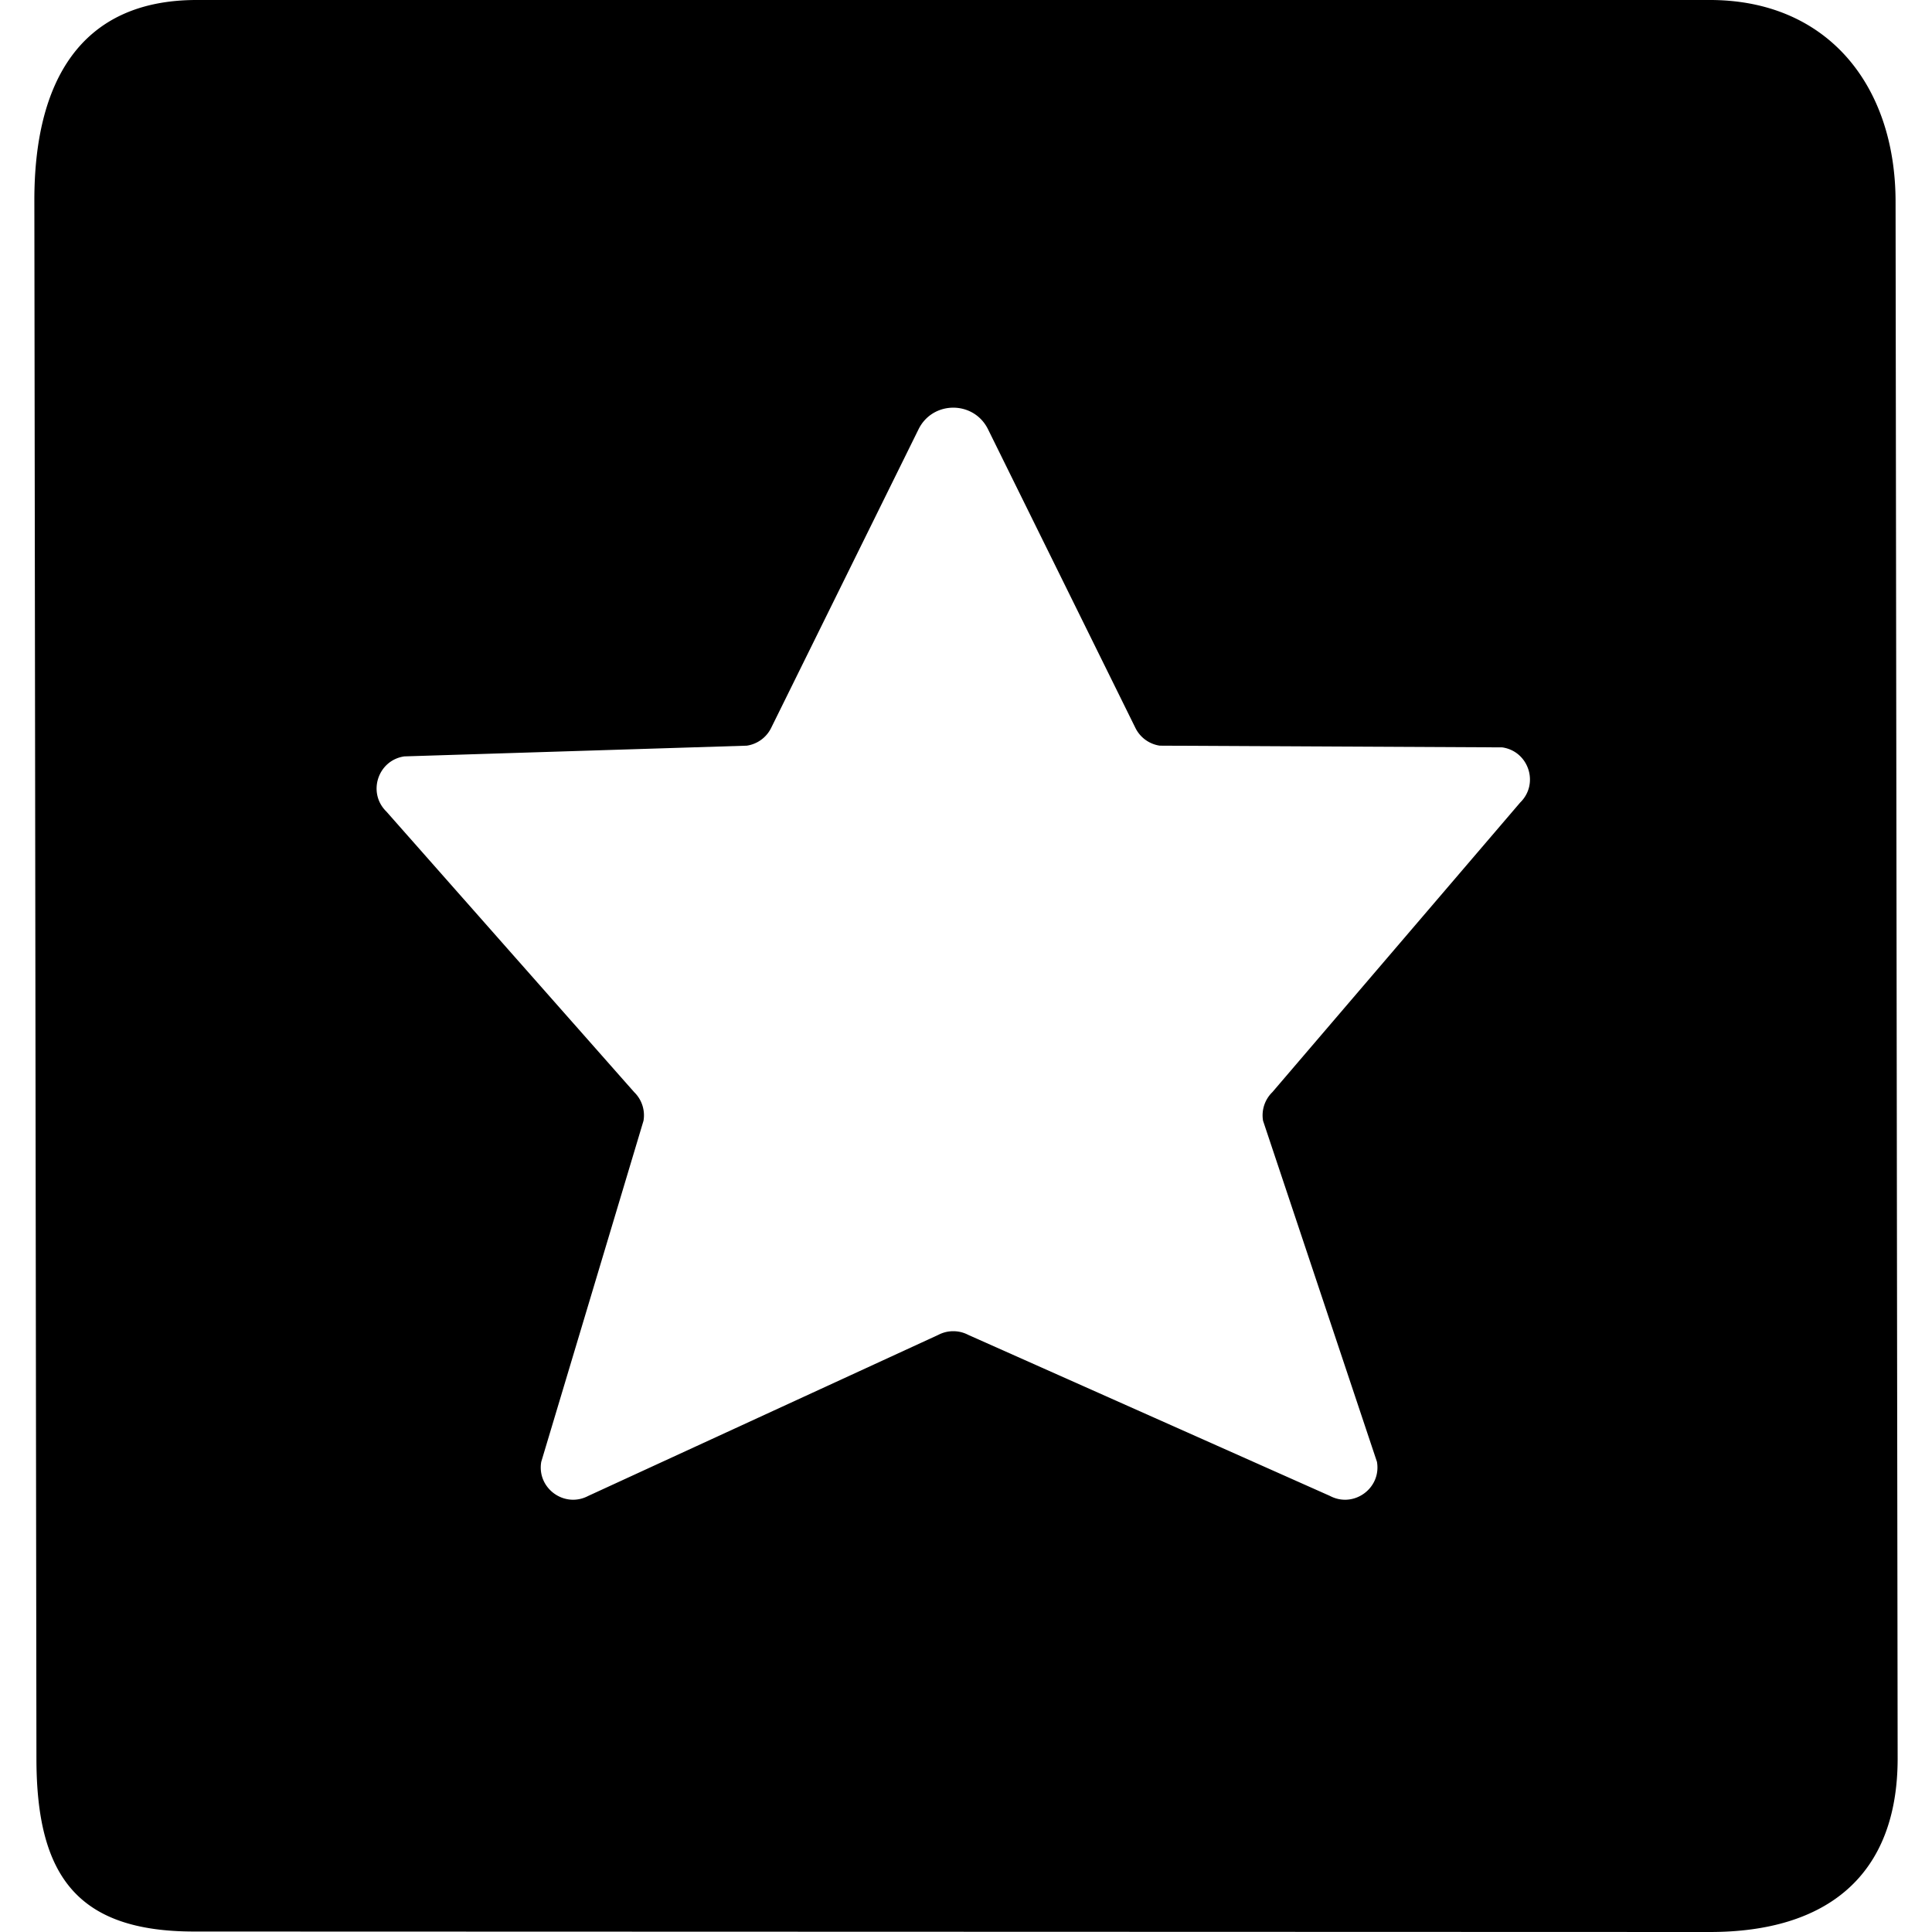 <svg xmlns="http://www.w3.org/2000/svg" preserveAspectRatio="xMidYMid meet" data-bbox="21.048 18.137 157.903 163.726" viewBox="21.048 18.137 157.903 163.726" height="200" width="200" data-type="shape" aria-hidden="true" aria-label=""><g><path d="M21.048 35.092l.176 132.059c0 9.923 3.437 14.672 13.36 14.672l128.457.04c9.923 0 15.91-4.789 15.91-14.712l-.176-131.9c0-9.923-5.81-17.114-15.733-17.114H34.801c-9.923 0-13.753 7.031-13.753 16.955zM146.961 86.15l-20.999 24.541a2.74 2.74 0 0 0-.788 2.426l9.652 28.903c.384 2.239-1.966 3.947-3.978 2.89l-30.651-13.646a2.742 2.742 0 0 0-2.552 0L67.982 144.91c-2.011 1.057-4.362-.65-3.978-2.89l8.665-28.903a2.737 2.737 0 0 0-.789-2.426L50.882 86.913c-1.627-1.586-.729-4.349 1.519-4.676l29.02-.909a2.742 2.742 0 0 0 2.064-1.5l12.493-25.313c1.204-2.44 4.683-2.44 5.887 0l12.493 25.313c.4.809 1.171 1.37 2.064 1.5l29.02.145c2.249.327 3.146 3.091 1.519 4.677z"></path></g></svg>